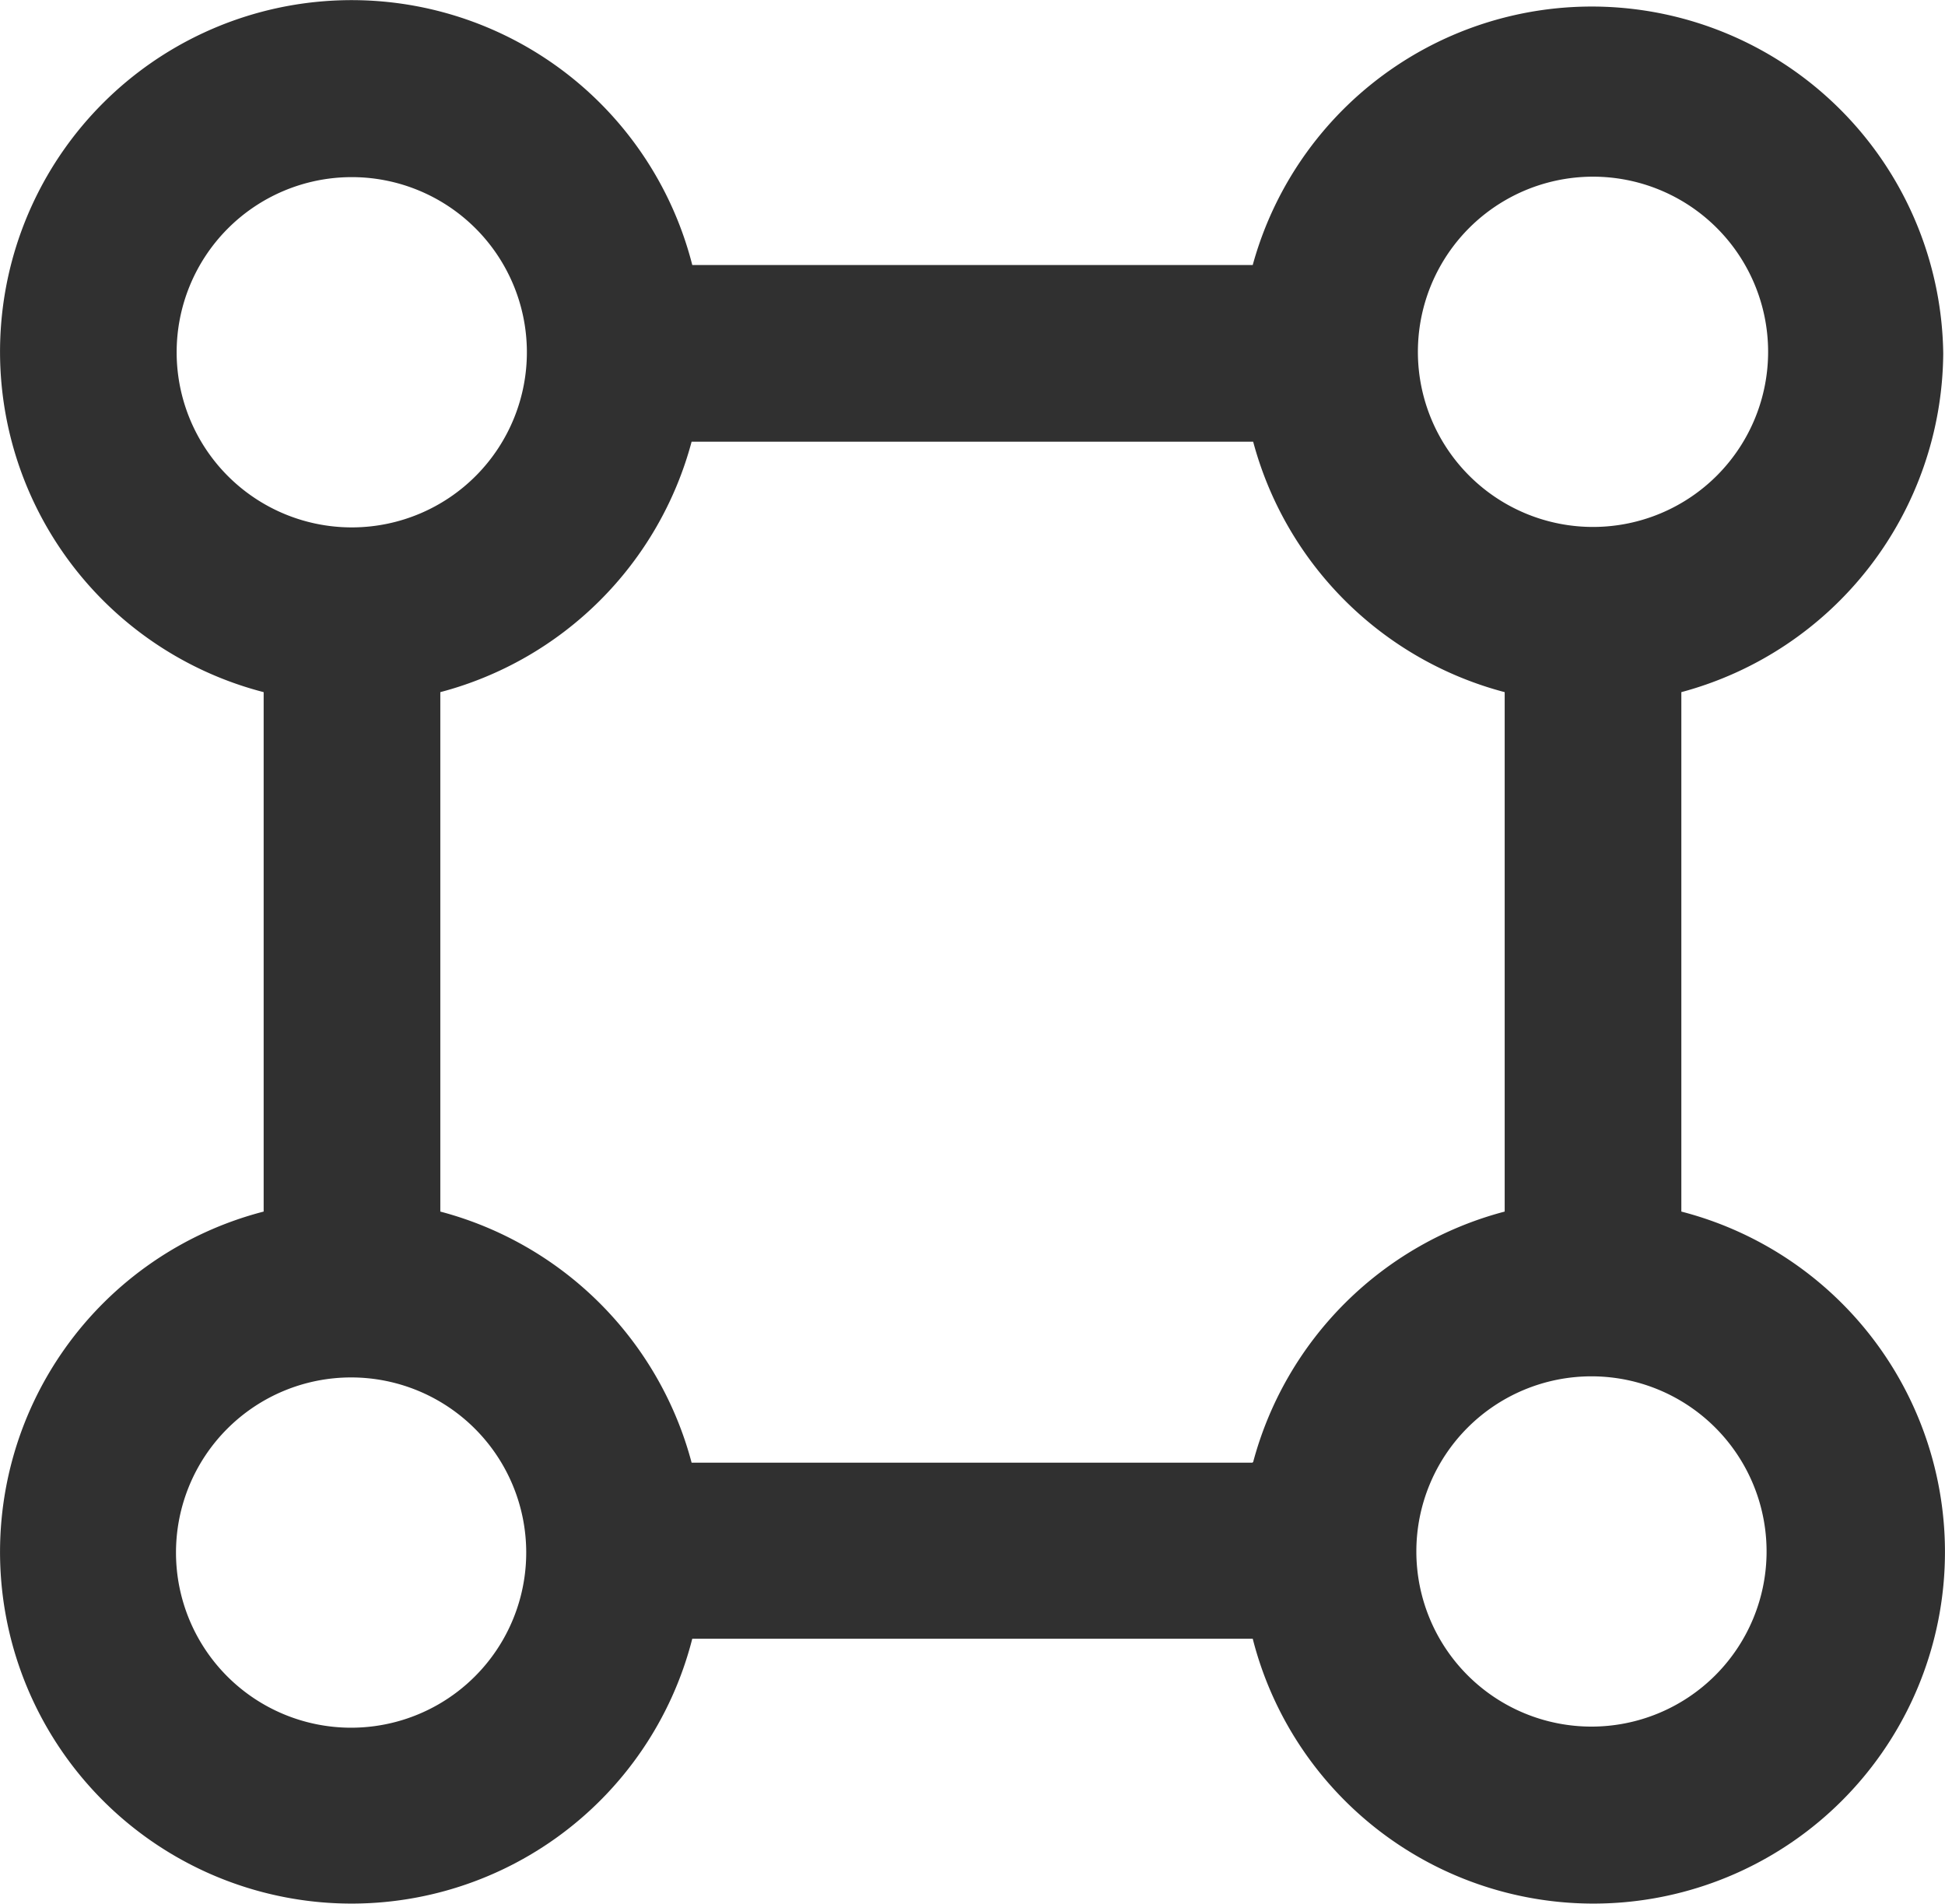 <svg xmlns="http://www.w3.org/2000/svg" viewBox="0 0 88.08 86.2"><defs><style>.cls-1{fill:#303030;}</style></defs><title>Fichier 1</title><g id="Calque_2" data-name="Calque 2"><g id="Calque_1-2" data-name="Calque 1"><path class="cls-1" d="M88,16A15.92,15.92,0,0,0,56.73,12H31.35A15.92,15.92,0,1,0,11.94,31.34V54.86A15.92,15.92,0,1,0,31.35,74.2H56.73A15.92,15.92,0,1,0,76.14,54.86V31.34A16,16,0,0,0,88,16ZM72.14,8A7.93,7.93,0,1,1,64.21,16h0A7.93,7.93,0,0,1,72.14,8ZM8,16A7.93,7.93,0,1,1,16,23.88,7.93,7.93,0,0,1,8,16Zm7.9,62.23a7.93,7.93,0,1,1,7.93-7.93,7.93,7.93,0,0,1-7.93,7.93Zm40.81-12H31.32A16,16,0,0,0,19.94,54.86V31.34A16,16,0,0,0,31.32,20H56.75A16,16,0,0,0,68.14,31.34V54.86A16,16,0,0,0,56.75,66.2ZM80,70.25a7.93,7.93,0,1,1-7.93-7.93A7.93,7.93,0,0,1,80,70.25Z"/></g></g></svg>